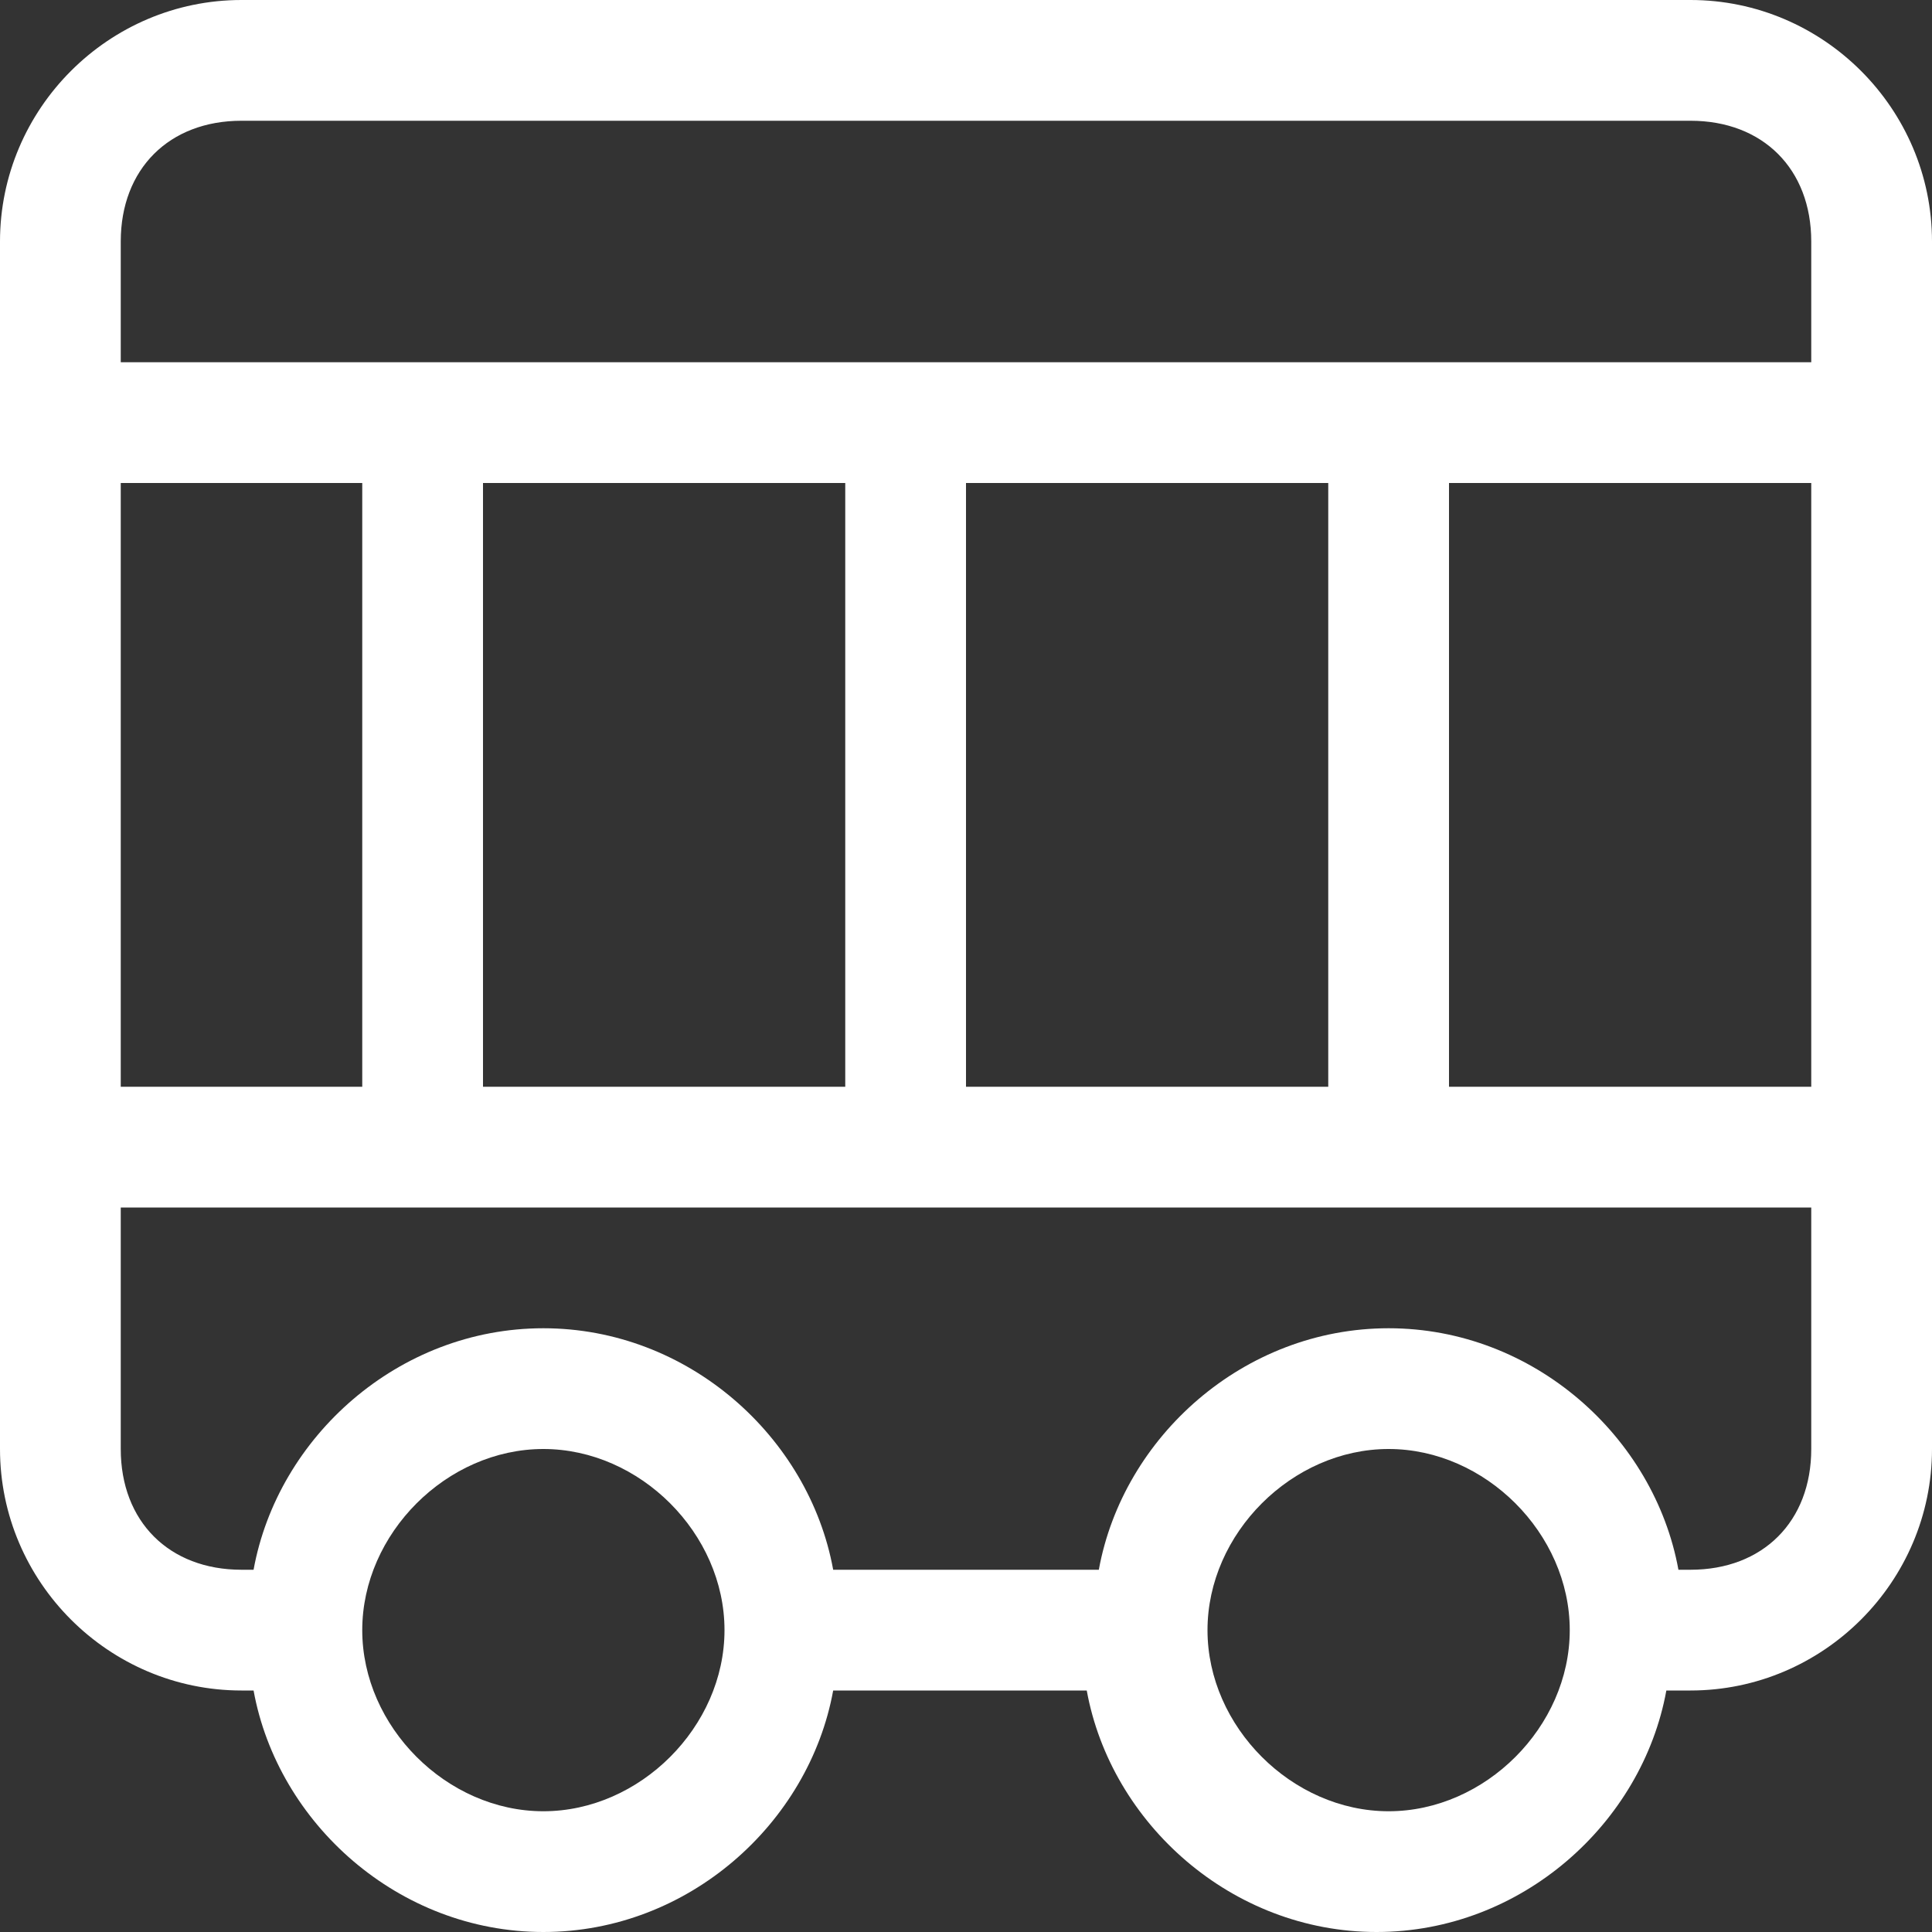 <?xml version="1.0" encoding="utf-8"?>
<!-- Generator: Adobe Illustrator 20.1.0, SVG Export Plug-In . SVG Version: 6.00 Build 0)  -->
<svg version="1.1" id="Camada_1" xmlns="http://www.w3.org/2000/svg" xmlns:xlink="http://www.w3.org/1999/xlink" x="0px" y="0px"
	 viewBox="0 0 16 16" style="enable-background:new 0 0 16 16;" xml:space="preserve">
<rect x="0" y="0" width="16" height="16" fill="#333333" stroke="none"/>
<style type="text/css">
	.Sombra{fill:none;}
	.Cantos_x0020_arredondados_x0020__x002D__x0020_2_x0020_pontos{fill:#FFFFFF;stroke:#231F20;stroke-miterlimit:10;}
	.Reflexo_x0020_X_x0020_em_x0020_tempo_x0020_real{fill:none;}
	.Chanfro_x0020_suave{fill:url(#SVGID_1_);}
	.Anoitecer{fill:#FFFFFF;}
	.Foliage_GS{fill:#FFDD00;}
	.Pompadour_GS{fill-rule:evenodd;clip-rule:evenodd;fill:#44ADE2;}
	.st0{fill:#FFFFFF;}
</style>
<linearGradient id="SVGID_1_" gradientUnits="userSpaceOnUse" x1="0" y1="0" x2="0.707" y2="0.707">
	<stop  offset="0" style="stop-color:#DEDFE3"/>
	<stop  offset="0.178" style="stop-color:#DADBDF"/>
	<stop  offset="0.361" style="stop-color:#CECFD3"/>
	<stop  offset="0.546" style="stop-color:#B9BCBF"/>
	<stop  offset="0.732" style="stop-color:#9CA0A2"/>
	<stop  offset="0.918" style="stop-color:#787D7E"/>
	<stop  offset="1" style="stop-color:#656B6C"/>
</linearGradient>
<g id="transportation_-_bus_38_">
	<g>
		<path class="st0" d="M14,0H2C0.9,0,0,0.9,0,2v10c0,1.1,0.9,2,2,2h0.1c0.2,1.1,1.2,2,2.4,2c1.2,0,2.2-0.9,2.4-2h2.1
			c0.2,1.1,1.2,2,2.4,2c1.2,0,2.2-0.9,2.4-2H14c1.1,0,2-0.9,2-2V2C16,0.9,15.1,0,14,0z M1,4h2v5H1V4z M4.5,15C3.7,15,3,14.3,3,13.5
			C3,12.7,3.7,12,4.5,12C5.3,12,6,12.7,6,13.5C6,14.3,5.3,15,4.5,15z M11.5,15c-0.8,0-1.5-0.7-1.5-1.5c0-0.8,0.7-1.5,1.5-1.5
			s1.5,0.7,1.5,1.5C13,14.3,12.3,15,11.5,15z M15,12c0,0.6-0.4,1-1,1h-0.1c-0.2-1.1-1.2-2-2.4-2c-1.2,0-2.2,0.9-2.4,2H6.9
			c-0.2-1.1-1.2-2-2.4-2c-1.2,0-2.2,0.9-2.4,2H2c-0.6,0-1-0.4-1-1v-2h14V12z M4,9V4h3v5H4z M8,9V4h3v5H8z M15,9h-3V4h3V9z M15,3H1V2
			c0-0.6,0.4-1,1-1h12c0.6,0,1,0.4,1,1V3z"/>
	</g>
</g>
</svg>
